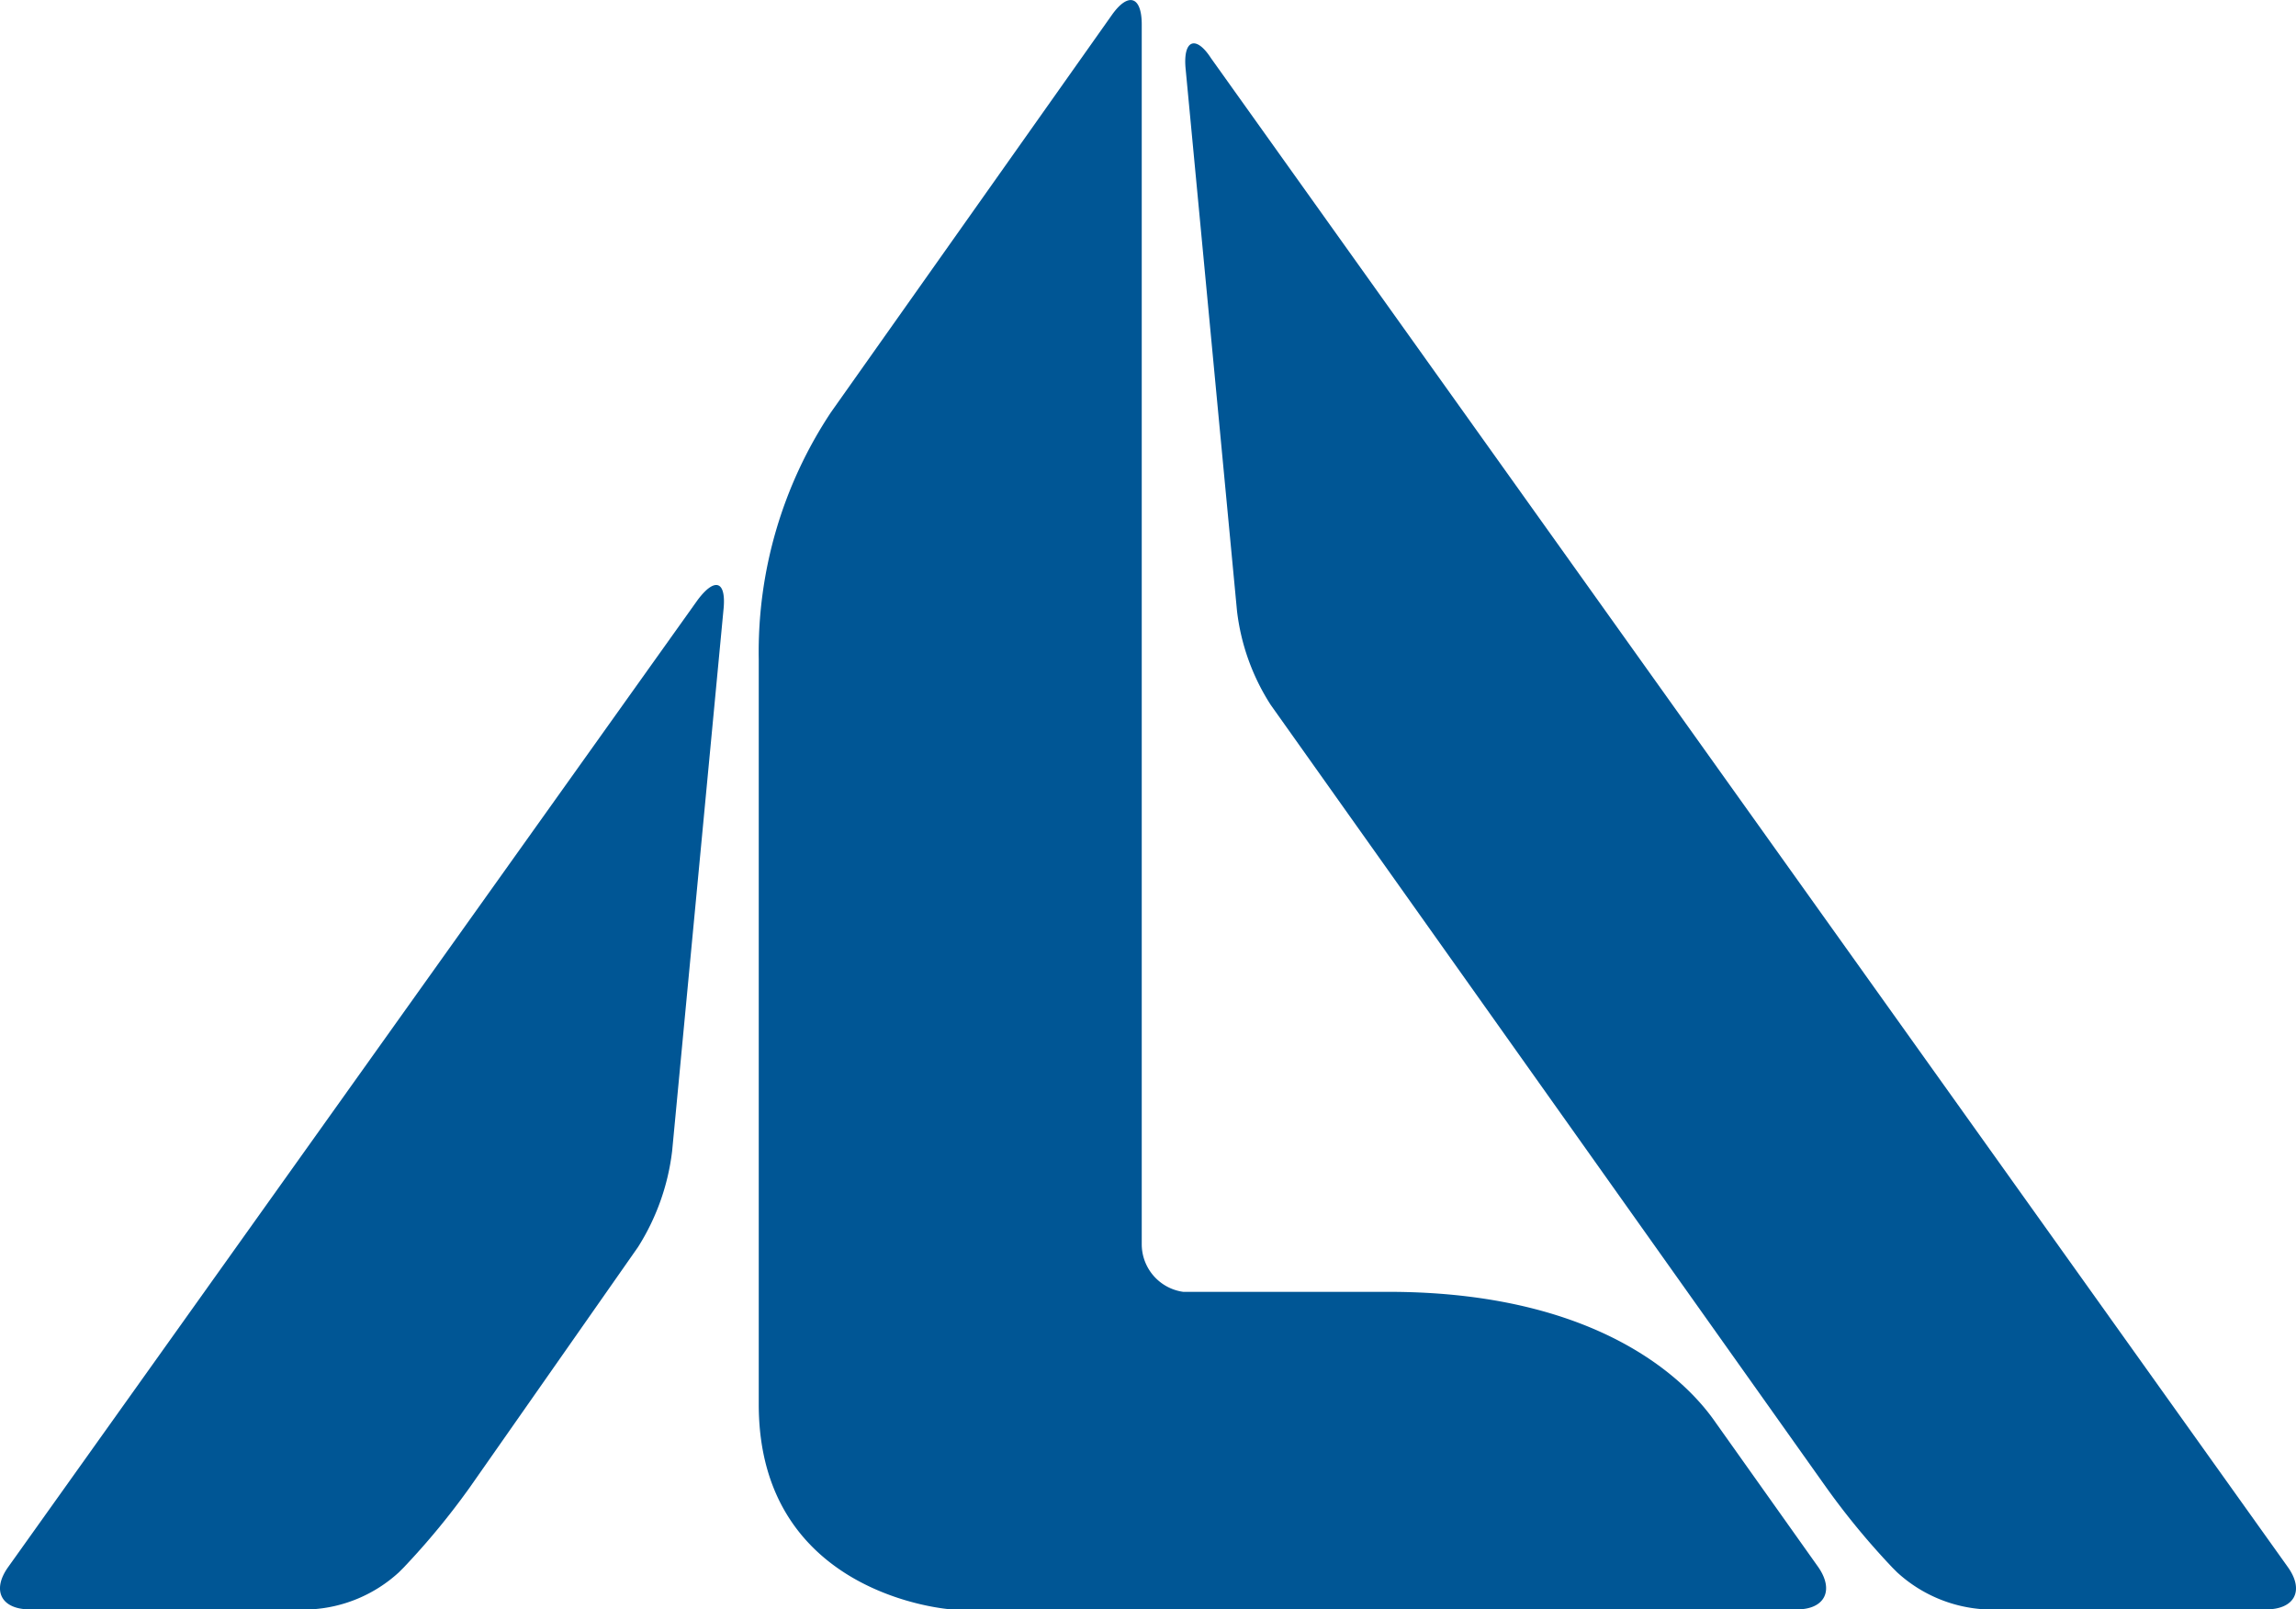 <svg id="Layer_1" data-name="Layer 1" xmlns="http://www.w3.org/2000/svg" viewBox="0 0 47.72 33.45"><defs><style>.cls-1{fill:#005695;}</style></defs><path class="cls-1" d="M296.64,392.33l-14.33,20.1c-.35.49-.14.88.45.88h5.84a2.94,2.94,0,0,0,1.83-.77l.1-.1a15.48,15.48,0,0,0,1.37-1.66l3.5-5a4.78,4.78,0,0,0,.71-2l1.07-11.28C297.23,391.94,297,391.85,296.64,392.33Z" transform="translate(-282.14 -379.86)"/><path class="cls-1" d="M319.93,412.43l-2.13-3c-.34-.49-2-2.72-6.81-2.72h-4.26a1,1,0,0,1-.86-1V380.37c0-.59-.28-.68-.62-.2l-5.84,8.26a9,9,0,0,0-1.5,5.13v15.49c0,4,4,4.26,4,4.26h17.58C320.06,413.31,320.27,412.92,319.93,412.43Z" transform="translate(-282.14 -379.86)"/><path class="cls-1" d="M307.31,381.07l22.38,31.36c.35.49.14.88-.45.88H323.4a2.94,2.94,0,0,1-1.83-.77l-.1-.1a15.48,15.48,0,0,1-1.37-1.66l-11.55-16.27a4.59,4.59,0,0,1-.7-1.95l-1.07-11.29C306.73,380.68,307,380.59,307.31,381.07Z" transform="translate(-282.14 -379.86)"/></svg>